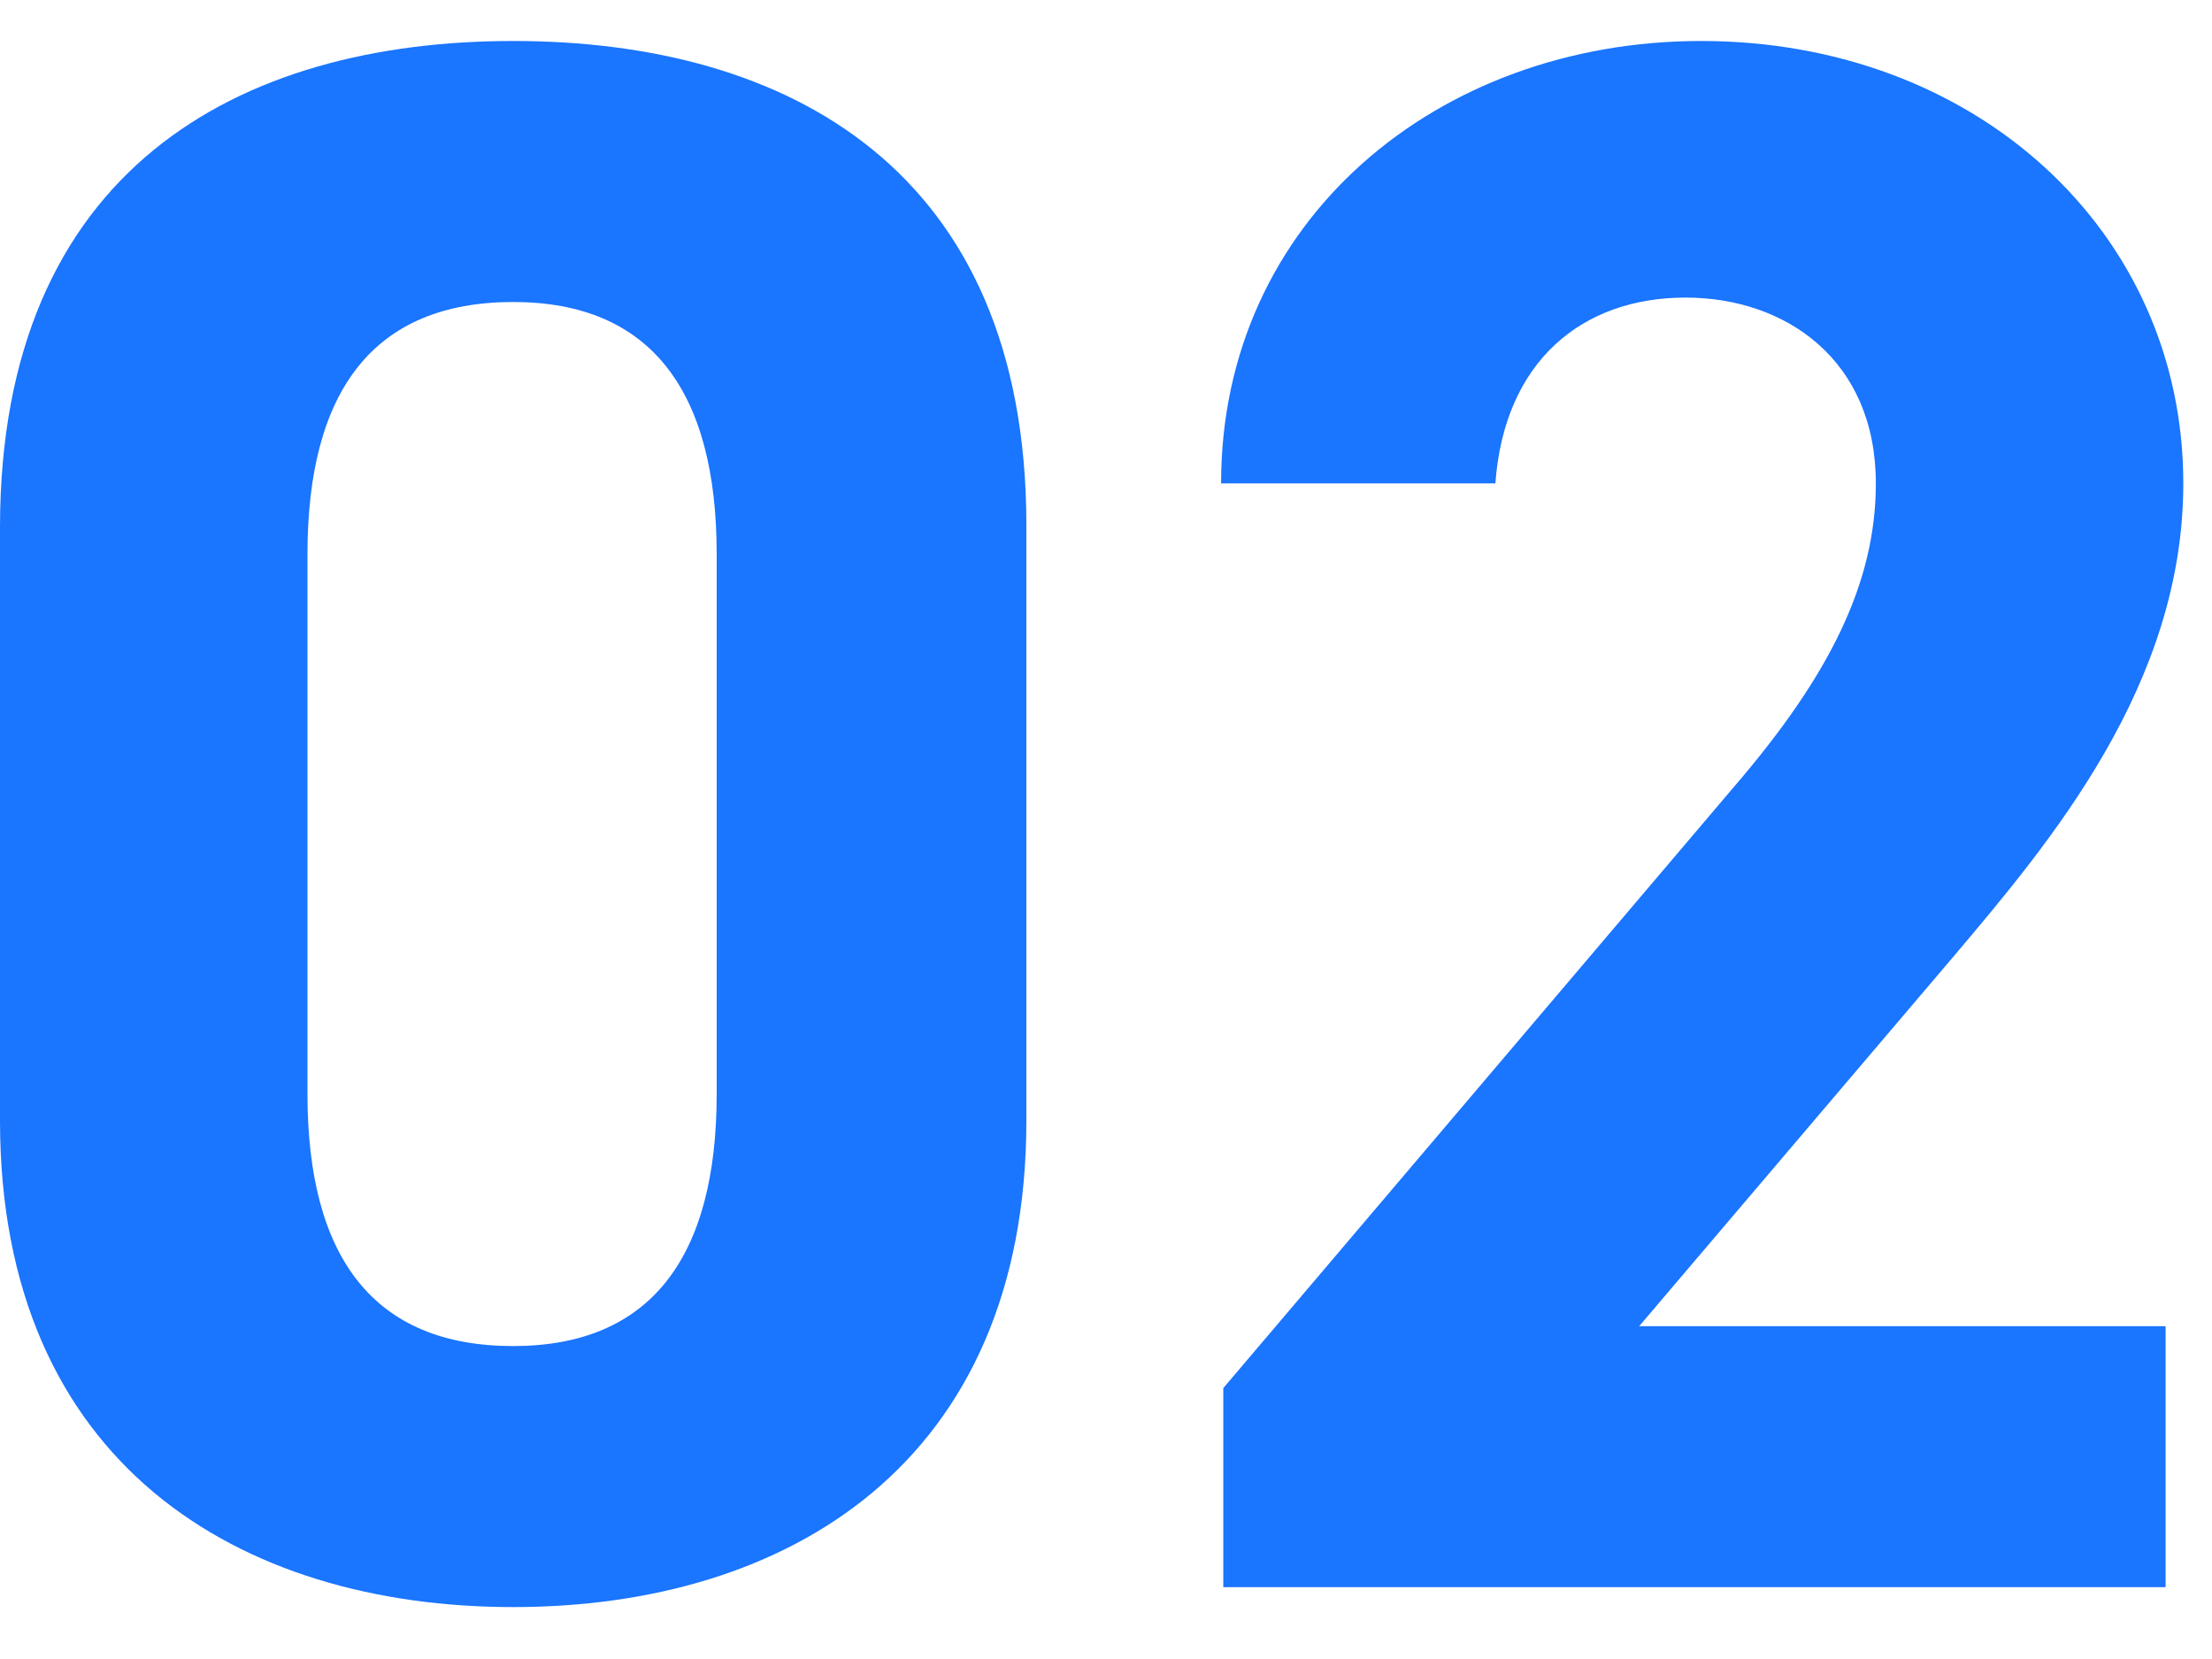 <svg width="36" height="27" viewBox="0 0 36 27" fill="none" xmlns="http://www.w3.org/2000/svg">
<g clip-path="url(#clip0_2447_26498)">
<path d="M35.245 21.584V25.831H19.909V22.591L28.225 12.8C29.773 10.999 30.529 9.487 30.529 7.867C30.529 5.851 29.053 4.843 27.433 4.843C25.741 4.843 24.481 5.887 24.337 7.867H19.873C19.873 3.583 23.401 0.667 27.685 0.667C32.149 0.667 35.533 3.763 35.533 7.867C35.533 11.143 33.373 13.7 31.789 15.572L26.677 21.584H35.245Z" fill="#1A75FF"/>
<path d="M16.704 8.551V18.235C16.704 23.816 12.816 26.155 8.352 26.155C3.888 26.155 0 23.816 0 18.235V8.587C0 2.755 3.888 0.667 8.352 0.667C12.816 0.667 16.704 2.755 16.704 8.551ZM11.664 9.019C11.664 6.355 10.584 4.915 8.352 4.915C6.084 4.915 5.004 6.355 5.004 9.019V17.803C5.004 20.468 6.084 21.907 8.352 21.907C10.584 21.907 11.664 20.468 11.664 17.803V9.019Z" fill="#1A75FF"/>
</g>
<defs>
<clipPath id="clip0_2447_26498">
<rect width="36" height="26" fill="white" transform="translate(0 0.667)"/>
</clipPath>
</defs>
</svg>
